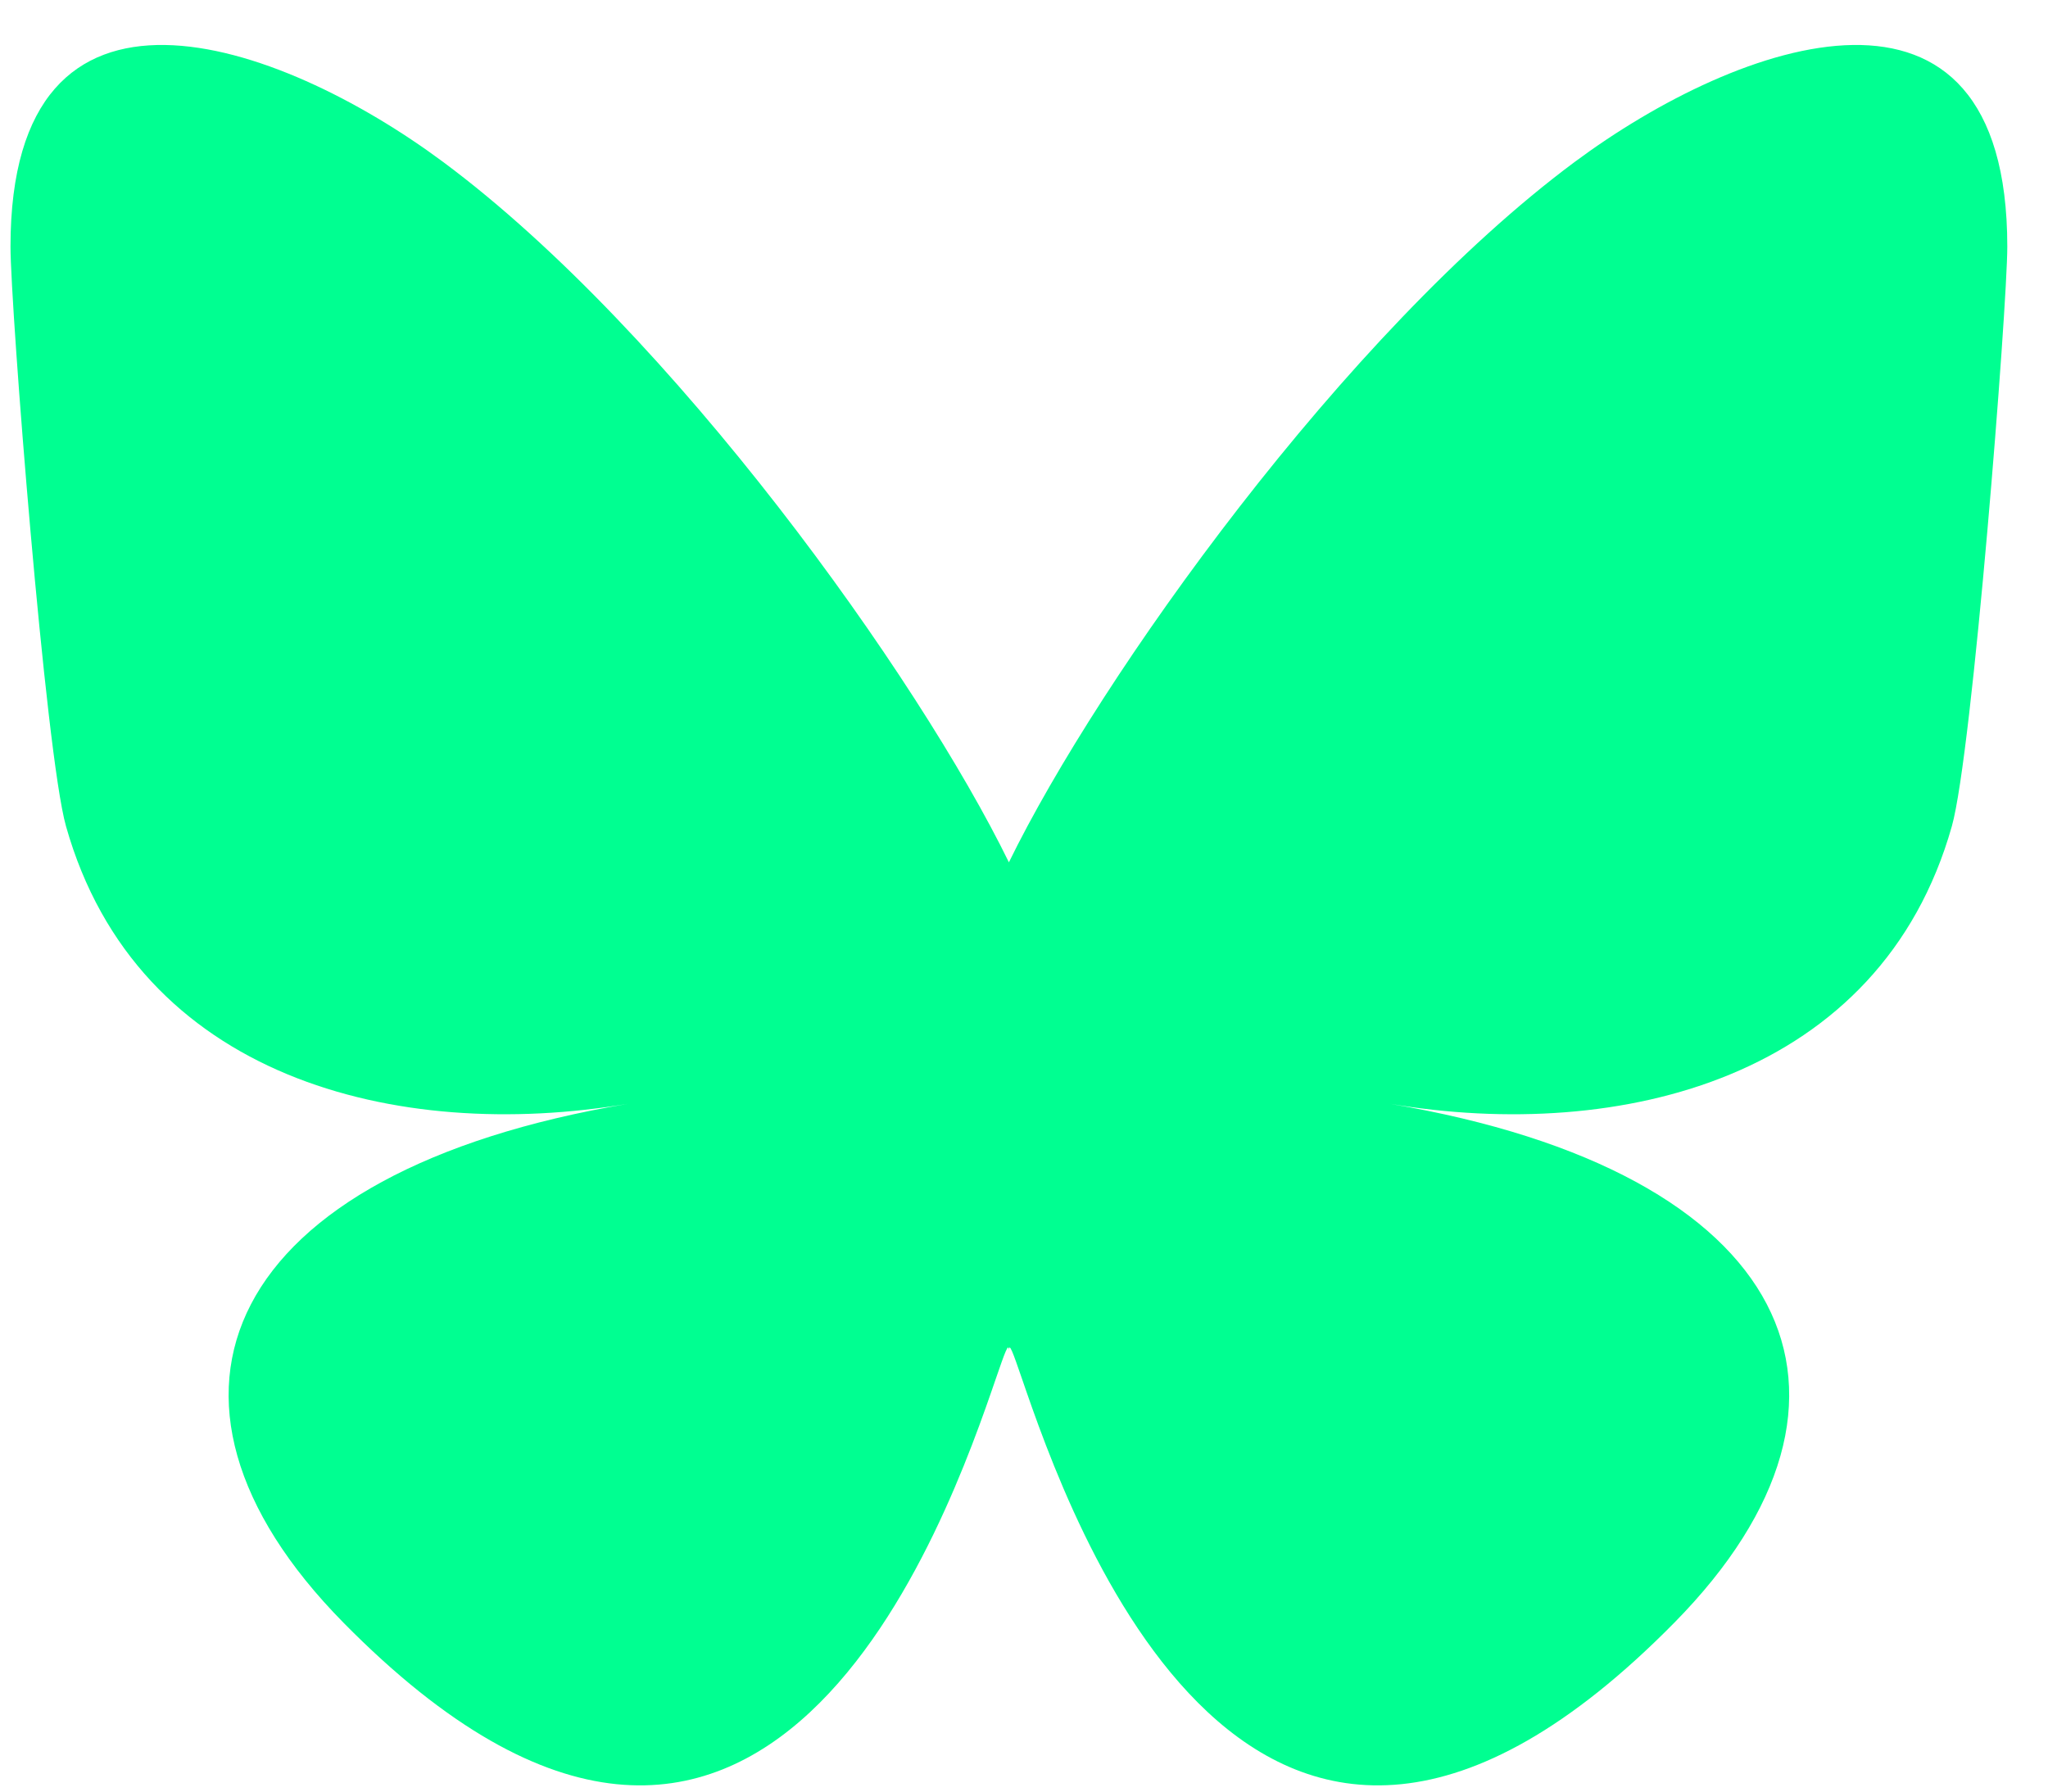 <?xml version="1.0" encoding="UTF-8"?> <svg xmlns="http://www.w3.org/2000/svg" width="40" height="35" viewBox="0 0 40 35" fill="none"><path d="M8.659 3.167C13.13 6.491 17.94 13.23 19.705 16.846V26.398C19.705 26.195 19.626 26.424 19.455 26.919C18.534 29.599 14.935 40.059 6.705 31.697C2.372 27.295 4.378 22.892 12.266 21.563C7.753 22.323 2.68 21.067 1.289 16.141C0.888 14.724 0.205 5.997 0.205 4.818C0.205 -1.087 5.433 0.769 8.659 3.167ZM30.751 3.167C26.28 6.491 21.47 13.23 19.705 16.846V26.398C19.705 26.195 19.784 26.424 19.955 26.919C20.876 29.599 24.475 40.059 32.705 31.697C37.038 27.295 35.032 22.892 27.144 21.563C31.657 22.323 36.73 21.067 38.122 16.141C38.523 14.724 39.205 5.997 39.205 4.818C39.205 -1.087 33.978 0.769 30.751 3.167Z" fill="#00FF91"></path></svg> 